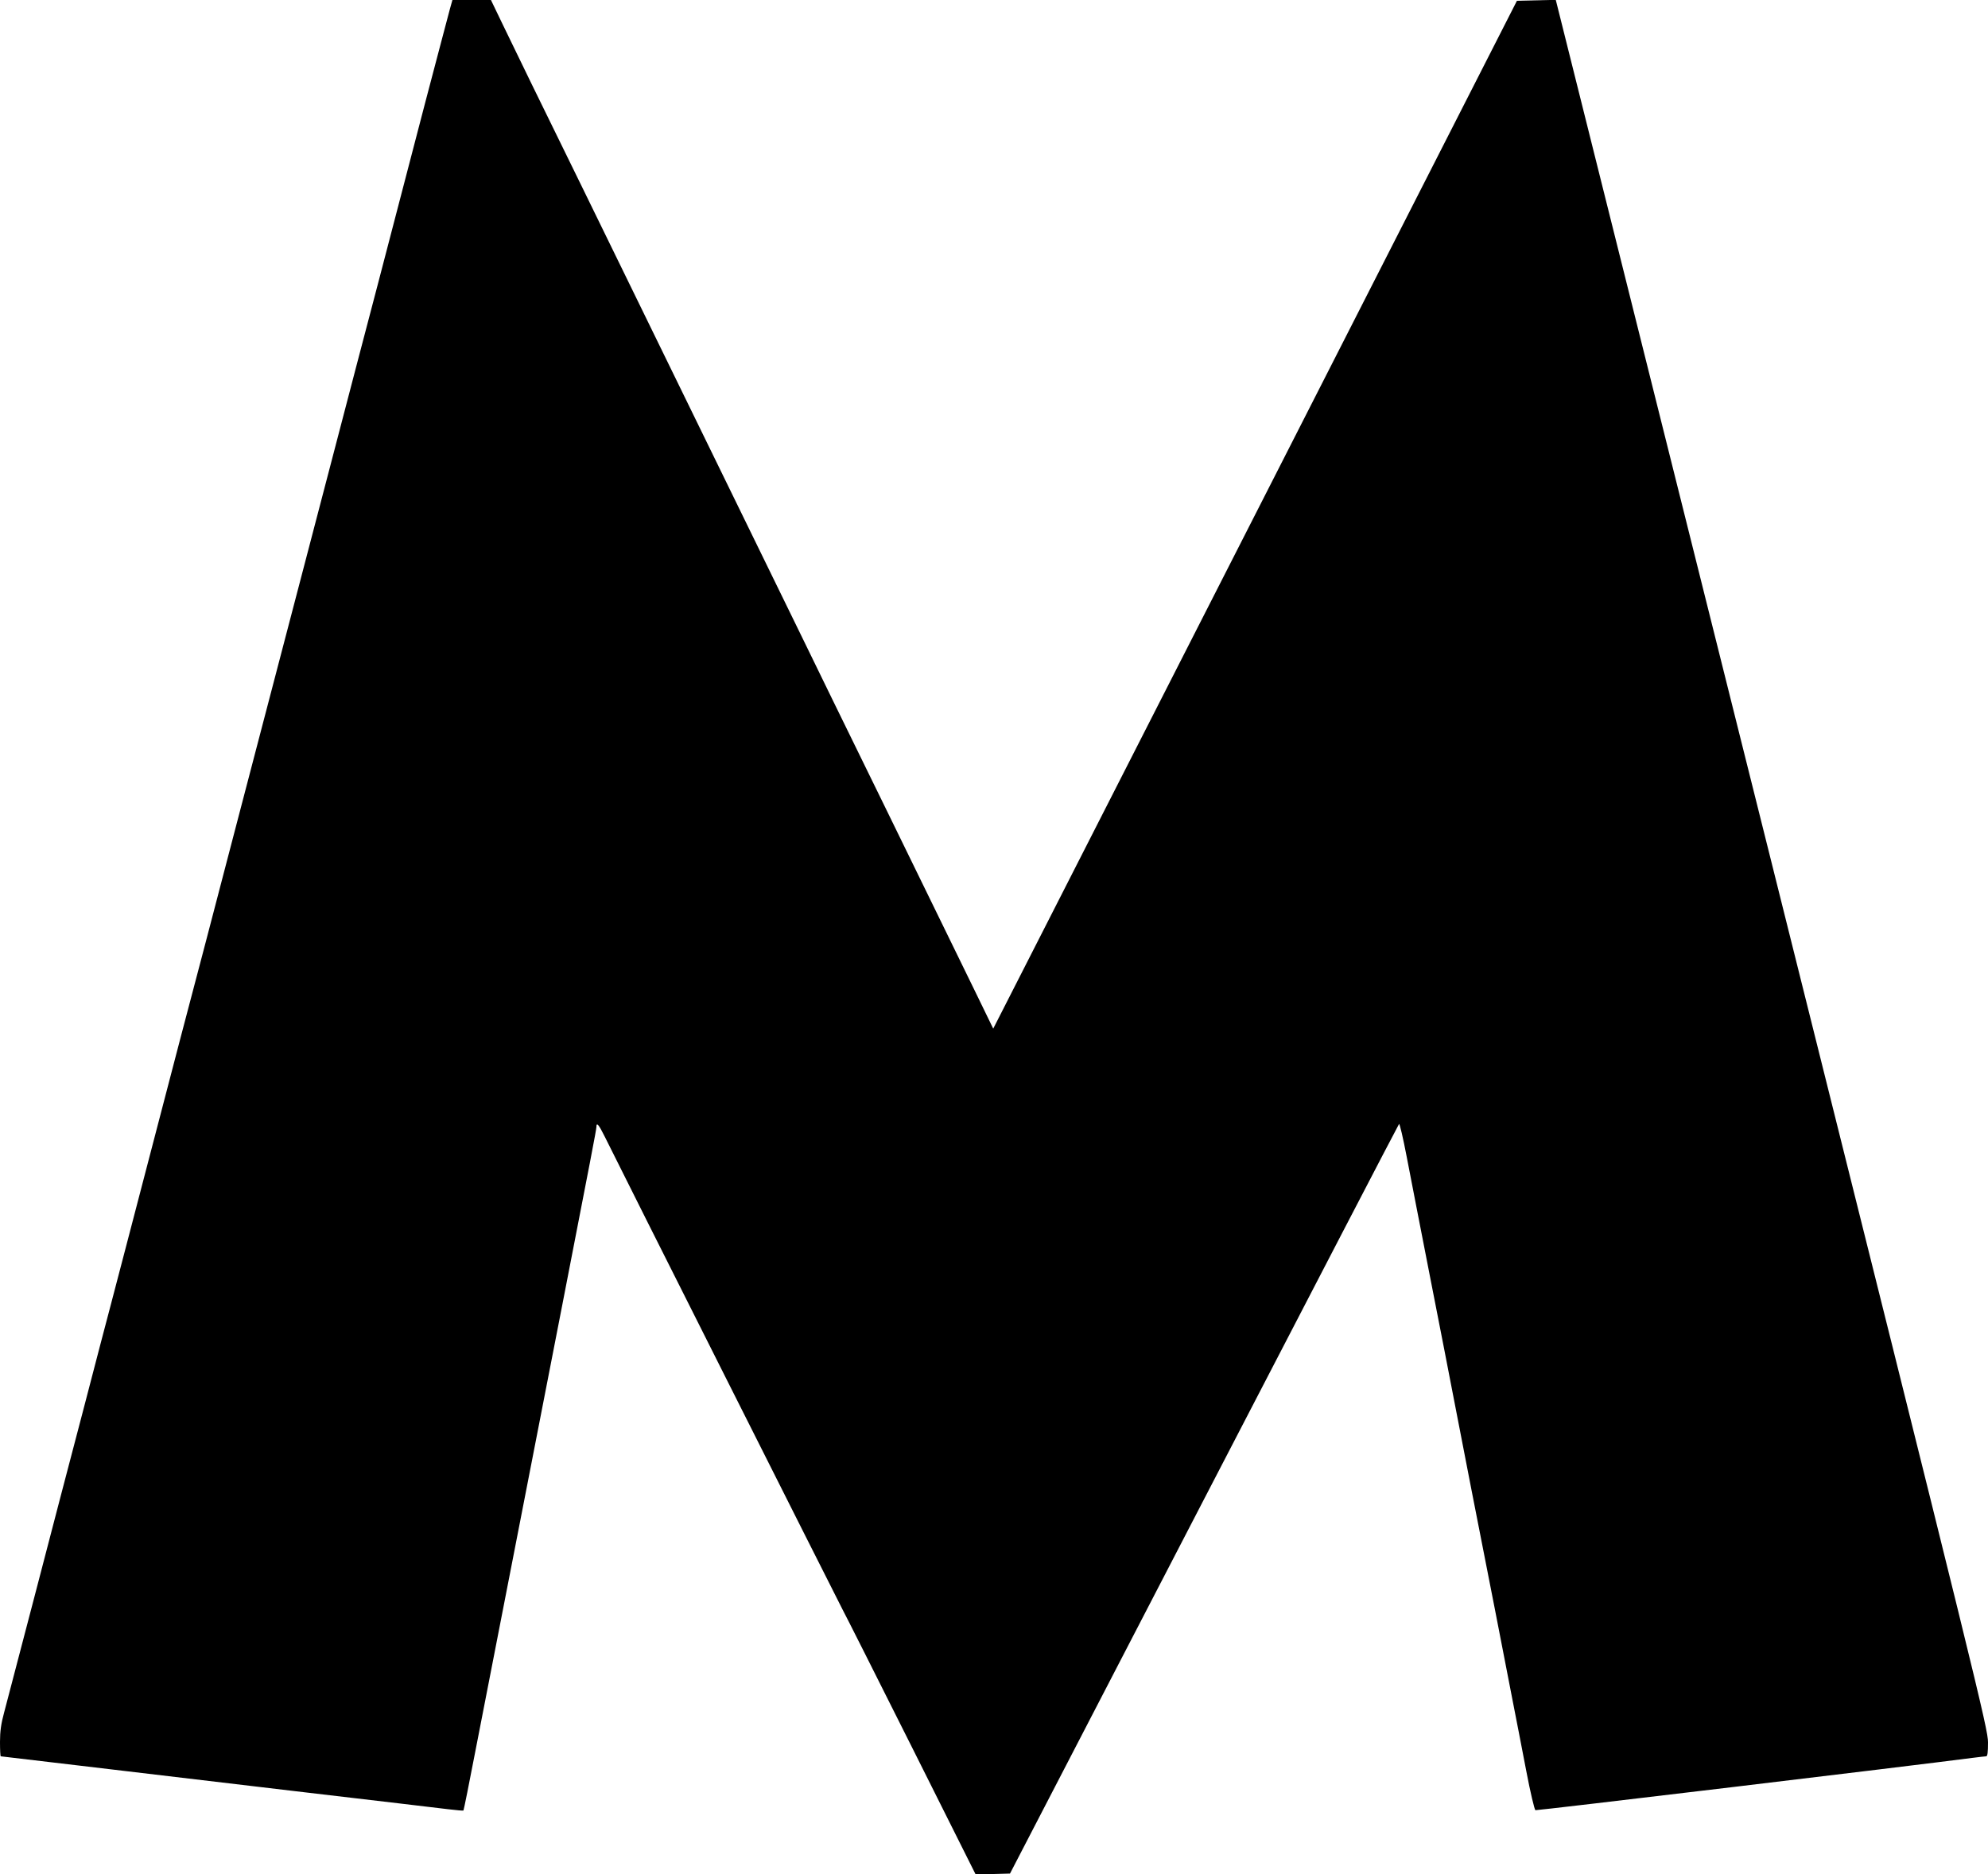 <?xml version="1.0" encoding="UTF-8"?> <svg xmlns="http://www.w3.org/2000/svg" xmlns:xlink="http://www.w3.org/1999/xlink" xmlns:svgjs="http://svgjs.com/svgjs" version="1.1" width="1280pt" height="1207pt"><svg xmlns="http://www.w3.org/2000/svg" version="1.0" width="1280pt" height="1207pt" viewBox="0 0 1280 1207" preserveAspectRatio="xMidYMid meet"><g transform="translate(0,1207) scale(0.1,-0.1)" fill="#000000" stroke="none"><path d="M2897 12013 c-9 -32 -79 -300 -157 -595 -252 -967 -420 -1611 -445 -1703 -13 -49 -92 -351 -175 -670 -83 -319 -160 -611 -170 -650 -10 -38 -73 -279 -140 -535 -67 -256 -130 -496 -140 -535 -10 -38 -87 -331 -170 -650 -83 -319 -162 -620 -175 -670 -13 -49 -87 -332 -165 -627 -363 -1392 -423 -1620 -450 -1723 -16 -60 -93 -353 -170 -650 -78 -297 -220 -839 -315 -1205 -96 -366 -185 -708 -199 -760 -19 -69 -26 -120 -26 -187 0 -51 2 -93 5 -93 3 0 231 -27 508 -60 276 -33 902 -107 1392 -165 490 -57 932 -110 983 -116 51 -6 94 -10 96 -8 2 2 38 180 79 394 198 1017 481 2472 557 2860 179 920 220 1132 220 1147 0 34 15 17 53 -60 88 -180 1503 -2992 1532 -3047 18 -33 218 -430 445 -883 l412 -823 110 3 111 3 1249 2410 c687 1326 1252 2413 1256 2417 4 4 26 -90 49 -210 23 -119 91 -471 152 -782 61 -311 129 -659 151 -775 22 -115 74 -382 115 -593 41 -210 109 -554 150 -765 41 -210 92 -474 114 -587 22 -113 62 -317 88 -454 26 -137 53 -250 59 -253 9 -3 2417 285 2814 337 41 5 81 10 88 10 9 0 12 25 12 90 0 86 -58 323 -1391 5655 l-1392 5566 -125 -3 -125 -3 -1686 -3310 -1686 -3309 -126 259 c-70 143 -326 667 -569 1165 -244 498 -487 995 -540 1105 -92 189 -402 824 -1406 2878 -241 490 -472 965 -515 1055 l-78 162 -124 0 -124 0 -16 -57z"></path></g></svg><style>@media (prefers-color-scheme: light) { :root { filter: none; } } @media (prefers-color-scheme: dark) { :root { filter: contrast(0.385) brightness(4.5); } } </style></svg> 